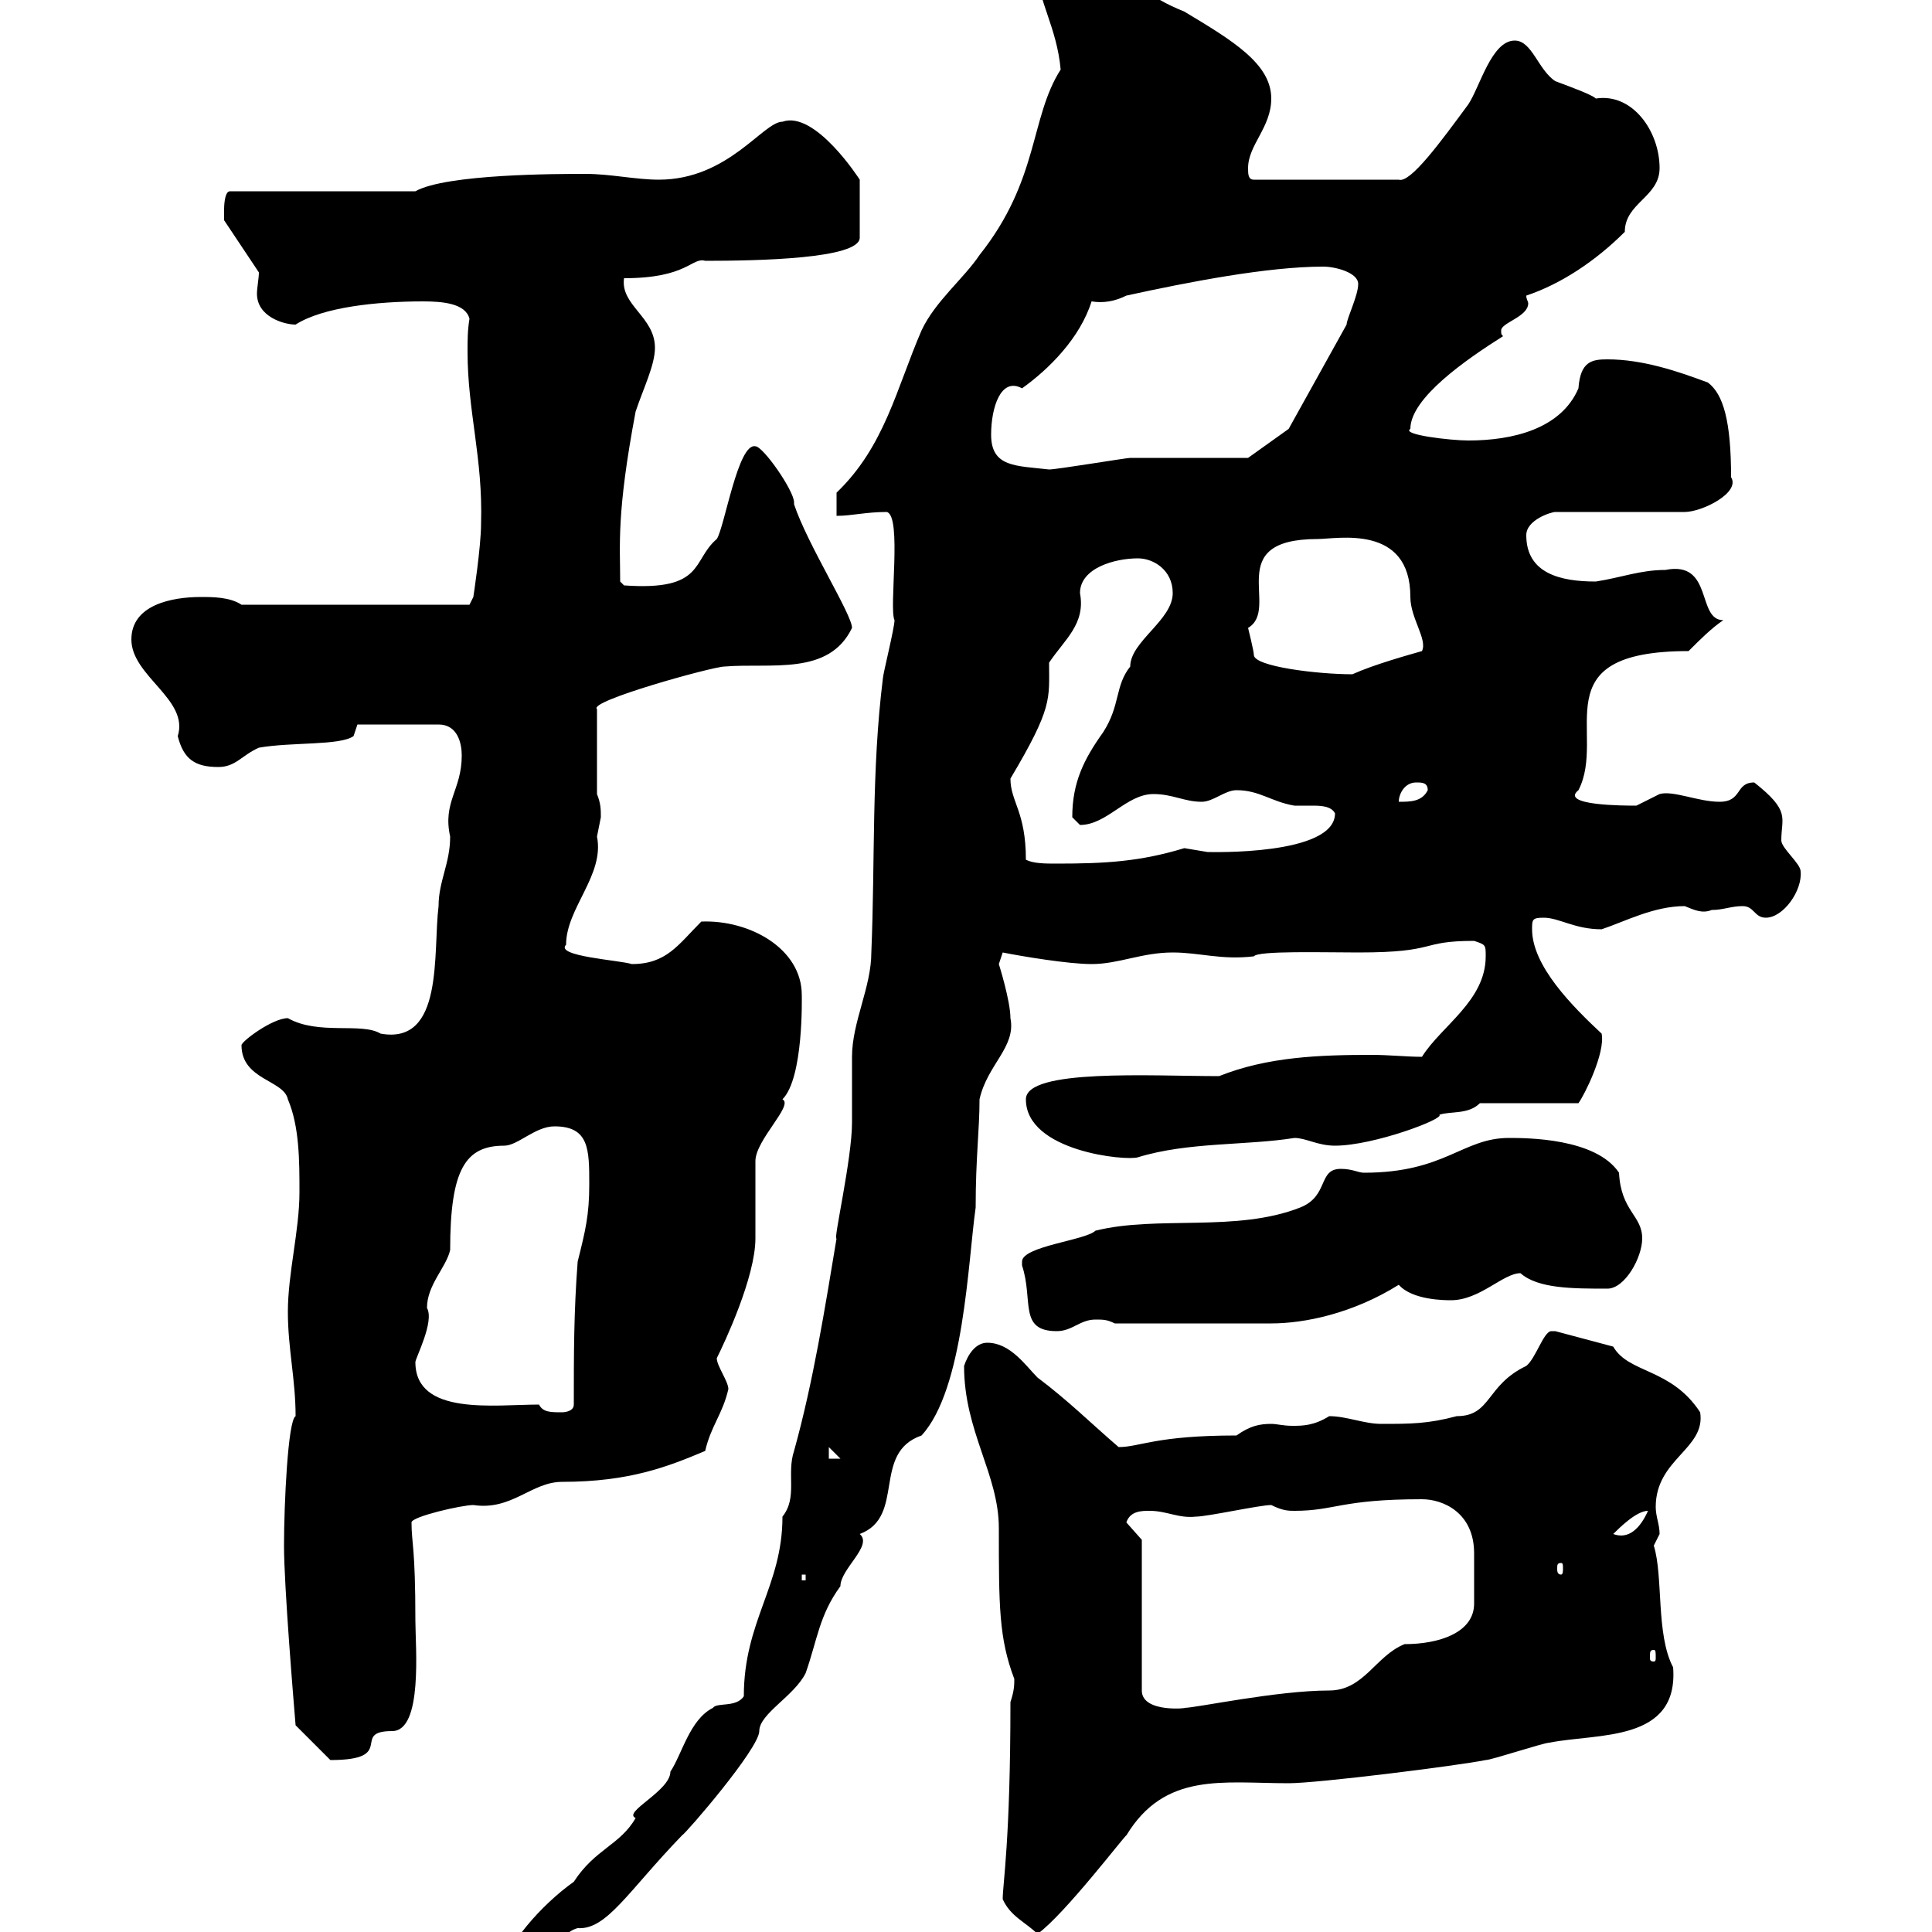 <svg xmlns="http://www.w3.org/2000/svg" xmlns:xlink="http://www.w3.org/1999/xlink" width="300" height="300"><path d="M78.30 305.70C78.30 306.60 78.90 306.60 80.70 306.60C85.50 306.60 86.10 300.30 89.70 299.40C94.20 299.70 97.50 293.70 105.90 285C106.50 284.70 117.90 271.50 117.90 268.80C117.90 266.10 123.30 263.40 125.10 259.80C126.90 254.70 127.20 250.80 130.50 246.30C130.50 243.60 135.60 240 133.50 238.20C140.70 235.50 135.30 225.60 143.10 222.90C149.70 215.70 150.30 195.90 151.50 187.50C151.50 179.70 152.10 175.50 152.10 170.70C153.30 165.30 157.80 162.60 156.90 158.10C156.90 155.40 155.10 149.70 155.10 149.70C155.10 149.70 155.70 147.90 155.70 147.90C158.70 148.50 165.90 149.70 169.50 149.70C173.70 149.70 177.30 147.90 182.10 147.90C186.30 147.90 189.60 149.10 194.70 148.50C195.30 147.60 205.50 147.90 210.90 147.90C223.50 147.90 220.20 146.10 228.90 146.10C230.70 146.70 230.70 146.70 230.70 148.50C230.70 155.40 223.80 159.30 220.80 164.10C218.40 164.10 215.70 163.80 213 163.80C204.90 163.80 196.80 164.10 189.30 167.10C178.80 167.10 159.30 165.90 159.30 170.70C159.30 178.80 174.90 180.30 176.70 179.70C184.50 177.30 193.50 177.90 201 176.70C202.80 176.70 204.60 177.90 207.30 177.90C213.30 177.90 224.40 173.70 223.50 173.10C225.30 172.50 228 173.10 229.80 171.30L245.10 171.30C246 170.10 249.30 163.50 248.70 160.50C244.20 156.30 237.90 150 237.90 144.30C237.90 142.80 237.90 142.50 239.70 142.50C242.10 142.50 244.50 144.30 248.70 144.30C252.30 143.10 256.80 140.70 261.60 140.70C263.10 141.30 264.30 141.90 265.80 141.30C267.60 141.30 268.80 140.70 270.60 140.70C272.40 140.70 272.40 142.50 274.20 142.50C276.90 142.50 279.90 138.30 279.60 135.30C279.60 134.10 276.60 131.70 276.60 130.50C276.60 126.90 278.10 126 272.40 121.50C269.40 121.50 270.60 124.50 267 124.50C263.70 124.50 259.80 122.70 257.70 123.30C257.70 123.30 254.10 125.10 254.10 125.10C252.30 125.10 242.10 125.10 245.10 122.70C249.60 114 239.10 101.10 262.20 101.10C264 99.30 265.80 97.50 267.60 96.30C263.40 96.30 266.10 87 258.60 88.50C254.70 88.50 251.70 89.70 247.80 90.30C242.40 90.30 237 89.10 237 83.10C237 80.70 240.90 79.50 241.50 79.50L261.60 79.50C264.30 79.50 270.30 76.50 268.80 74.10C268.80 65.40 267.60 61.20 265.20 59.40C260.40 57.60 255 55.80 249.60 55.80C247.20 55.80 245.40 56.10 245.10 60.30C242.40 66.60 234.90 68.40 228 68.40C225.30 68.40 217.50 67.50 219 66.60C219 61.80 227.70 55.80 233.40 52.20C233.10 51.90 233.10 51.90 233.10 51.30C233.10 50.10 237.30 49.20 237.30 47.10C237.30 46.80 237 46.50 237 45.90C242.40 44.10 247.80 40.50 252.30 36C252.30 31.50 257.70 30.60 257.70 26.10C257.70 20.40 253.50 14.40 247.80 15.30C247.20 14.70 243.90 13.50 241.50 12.60C238.80 10.80 237.90 6.30 235.20 6.30C231.60 6.30 229.80 13.50 228 16.20C223.80 21.90 219 28.50 217.20 27.90L194.70 27.90C193.80 27.90 193.80 27 193.80 26.10C193.80 22.50 197.40 19.80 197.40 15.30C197.40 9.90 191.40 6.30 183.90 1.80C171.30-3.30 178.80-7.20 165.30-7.20C163.20-7.20 161.10-6.90 161.10-4.50C161.10 0 164.10 4.20 164.70 10.80C159.90 18.30 161.40 27.90 152.10 39.60C149.70 43.20 145.20 46.80 143.10 51.30C139.20 60.30 137.40 69.30 129.90 76.50L129.90 80.10C132.30 80.10 134.40 79.50 137.70 79.50C140.10 80.10 138 94.50 138.90 96.30C138.90 97.50 137.10 104.70 137.10 105.30C135.30 119.70 135.90 133.50 135.30 147.90C135.30 153.30 132.30 158.70 132.30 164.10C132.30 165.30 132.30 173.10 132.30 174.30C132.30 180 129.30 192.90 129.90 192.30C128.10 203.10 126.30 214.50 123.30 225.30C122.10 228.90 123.90 232.50 121.50 235.50C121.50 246.30 115.50 251.70 115.50 263.40C114.30 265.20 111.30 264.30 110.70 265.20C107.10 267 105.90 272.40 104.10 275.10C104.10 278.10 96.60 281.40 98.70 282.30C96.30 286.50 92.40 287.10 89.10 292.20C84 295.80 78.30 302.40 78.30 305.70ZM155.70 294.90C156.90 297.60 159.30 298.50 161.10 300.30C165.30 297.30 174.90 284.70 174.90 285C180.90 275.10 189.90 276.90 200.10 276.90C204.60 276.90 226.20 274.20 230.70 273.30C231.60 273.30 239.70 270.60 240.60 270.60C248.10 269.10 260.70 270.60 259.80 258.90C257.10 253.80 258.30 244.80 256.80 240C256.80 240 257.70 238.20 257.70 238.20C257.70 236.70 257.10 235.50 257.10 234C257.10 226.50 264.90 225 264 219.30C259.50 212.40 252.90 213.30 250.50 209.10L241.50 206.70C240.90 206.70 240.90 206.70 240.90 206.70C239.70 206.70 238.50 210.90 237 212.10C230.70 215.10 231.60 219.90 226.20 219.90C221.70 221.10 219 221.10 214.50 221.10C211.80 221.10 209.10 219.90 206.40 219.90C204 221.40 202.20 221.40 200.70 221.40C199.20 221.40 198.30 221.10 197.40 221.10C195.60 221.10 194.10 221.40 192 222.90C179.40 222.90 177 224.70 173.70 224.70C169.50 221.10 165.90 217.50 161.10 213.90C159.30 212.10 156.90 208.50 153.30 208.50C151.50 208.50 150.30 210.30 149.70 212.10C149.70 222.30 155.10 228.90 155.10 237.30C155.10 249.30 155.10 254.40 157.50 260.70C157.50 261.60 157.50 262.50 156.90 264.30C156.90 285.90 155.70 292.50 155.70 294.90ZM44.10 240C44.10 246.30 45.60 264.30 45.90 267.90L51.30 273.30C61.80 273.30 54.30 268.80 60.90 268.80C65.70 268.80 64.50 255.60 64.50 251.70C64.50 240 63.90 239.70 63.90 236.40C63.90 235.50 71.70 233.70 73.50 233.70C79.50 234.60 82.50 230.10 87.30 230.10C97.80 230.10 103.80 227.70 109.50 225.30C110.40 221.40 112.20 219.60 113.10 215.70C113.10 214.50 111.30 212.10 111.30 210.90C112.50 208.50 117.30 198.30 117.30 192.30C117.30 191.10 117.30 181.50 117.30 180.30C117.30 177 123.30 171.60 121.50 170.70C124.80 167.40 124.50 154.80 124.50 154.50C124.50 147.30 116.40 142.80 108.90 143.10C105.30 146.70 103.50 149.70 98.10 149.70C96.30 149.10 86.10 148.50 87.90 146.70C87.90 141 93.90 135.90 92.70 129.90C92.70 129.90 93.30 126.90 93.30 126.90C93.30 125.70 93.30 124.80 92.70 123.30L92.70 110.10C91.20 108.90 110.70 103.50 112.50 103.50C119.70 102.90 128.70 105 132.30 97.50C132.30 95.40 125.40 84.60 123.30 78.30C123.30 78.30 123.30 78.30 123.30 78C123.30 76.20 118.50 69.30 117.30 69.30C114.60 68.70 112.50 81.90 111.30 83.70C107.40 87 109.50 91.80 96.90 90.90L96.30 90.30C96.30 84.60 95.70 79.80 98.70 63.90C99.90 60.30 101.70 56.70 101.70 54C101.70 49.20 96.30 47.40 96.90 43.20C106.80 43.20 107.40 39.90 109.50 40.50C117.60 40.50 133.50 40.20 133.50 36.90L133.50 27.90C133.50 27.90 126.60 17.10 121.50 18.90C118.50 18.90 113.10 27.90 102.30 27.90C98.70 27.90 94.80 27 90.90 27C86.70 27 69.30 27 64.50 29.70L35.70 29.70C34.80 29.70 34.80 32.40 34.80 32.40C34.80 33.30 34.80 34.20 34.80 34.20L40.20 42.30C40.20 43.20 39.90 44.70 39.90 45.60C39.90 49.20 44.10 50.40 45.90 50.40C50.10 47.70 58.50 46.80 65.70 46.80C68.70 46.80 72.30 47.10 72.90 49.50C72.60 51.30 72.60 52.80 72.60 54.60C72.60 63.90 75 71.10 74.70 81.30C74.70 84.90 73.50 92.70 73.50 92.70L72.90 93.90L37.50 93.90C35.70 92.70 33 92.70 31.20 92.70C26.70 92.70 20.40 93.90 20.40 99.30C20.40 105 29.40 108.60 27.60 114.30C28.50 117.90 30.30 119.10 33.90 119.10C36.60 119.10 37.50 117.30 40.20 116.10C45.30 115.20 52.80 115.80 54.90 114.30L55.50 112.50L68.10 112.50C71.10 112.50 71.70 115.50 71.70 117.30C71.70 122.70 68.70 124.50 69.90 129.90C69.90 134.10 68.10 136.80 68.10 140.70C67.20 147.90 69 162.30 59.10 160.50C56.10 158.70 49.50 160.80 44.70 158.10C42.30 158.10 37.50 161.70 37.50 162.30C37.50 167.70 44.10 167.70 44.70 170.70C46.50 174.90 46.50 180.30 46.50 185.10C46.50 191.10 44.70 197.70 44.70 203.70C44.70 209.40 45.90 214.20 45.90 219.90C44.70 220.50 44.10 233.70 44.10 240ZM177.30 239.10L174.90 236.40C175.50 234.60 177.30 234.60 178.50 234.60C181.20 234.60 183 235.80 185.70 235.50C187.50 235.50 195.60 233.70 197.40 233.70C199.20 234.60 200.10 234.60 201 234.60C207.30 234.60 208.20 232.80 220.80 232.80C224.10 232.80 228.90 234.90 228.90 241.20C228.90 242.70 228.90 243.90 228.90 245.40C228.90 246.60 228.90 247.50 228.90 249C228.90 253.50 223.50 255.30 218.10 255.30C213.60 257.10 211.80 262.50 206.40 262.50C198.30 262.50 185.70 265.20 183.90 265.20C184.80 265.20 177.30 266.10 177.30 262.50ZM256.80 256.20C257.10 256.20 257.10 256.50 257.10 257.40C257.10 257.70 257.10 258 256.80 258C256.20 258 256.20 257.70 256.20 257.40C256.20 256.50 256.20 256.20 256.80 256.20ZM124.50 244.50L125.10 244.50L125.10 245.40L124.50 245.40ZM242.40 242.70C242.70 242.70 242.70 243 242.70 243.60C242.70 243.90 242.70 244.50 242.40 244.50C241.80 244.50 241.80 243.90 241.80 243.60C241.80 243 241.80 242.70 242.40 242.70ZM255.90 234.60C254.70 237.30 252.90 239.10 250.50 238.20C251.40 237.30 254.10 234.60 255.90 234.60ZM128.70 224.70L130.50 226.50L128.70 226.50ZM83.70 218.10C76.80 218.10 64.50 219.90 64.50 211.50C64.50 210.90 67.50 205.20 66.30 203.10C66.30 199.50 69.30 196.80 69.90 194.10C69.90 181.50 72.30 177.90 78.30 177.90C80.40 177.90 83.10 174.90 86.10 174.90C91.50 174.90 91.50 178.50 91.50 183.90C91.50 188.70 90.90 191.10 89.70 195.90C89.10 203.70 89.10 210.30 89.10 218.10C89.10 219.30 87.30 219.30 87.30 219.30C85.50 219.30 84.30 219.30 83.70 218.10ZM158.70 195.90C158.70 195.90 158.70 196.50 158.70 196.50C160.50 201.90 158.10 206.70 164.10 206.70C166.50 206.70 167.70 204.90 170.10 204.90C171.30 204.90 171.90 204.90 173.10 205.50L197.40 205.50C202.50 205.50 210 204 217.20 199.50C219.30 201.90 224.40 201.90 225.30 201.90C229.80 201.90 233.40 197.70 236.10 197.70C238.80 200.10 244.20 200.10 249.60 200.10C252.30 200.10 255 195.30 255 192.30C255 188.70 251.70 188.10 251.40 182.10C247.80 176.70 237 176.70 234.30 176.70C227.10 176.70 224.40 182.10 211.80 182.10C210.90 182.10 210 181.50 208.20 181.50C204.60 181.50 206.40 185.70 201.90 187.50C192 191.40 179.70 188.70 170.10 191.10C168.60 192.60 158.70 193.50 158.70 195.90ZM159.30 133.50C159.30 126 156.90 124.50 156.90 120.90C163.50 109.80 162.90 108.60 162.90 102.90C165.30 99.30 168.60 96.90 167.70 92.10C167.70 88.20 173.10 86.70 176.70 86.70C179.10 86.70 182.10 88.50 182.10 92.10C182.10 96.30 175.50 99.60 175.50 103.50C173.10 106.50 174 109.50 171.30 113.70C168.30 117.90 166.50 121.50 166.50 126.90C166.50 126.90 167.70 128.10 167.70 128.10C171.90 128.10 174.90 123.30 179.10 123.30C182.10 123.30 183.90 124.50 186.60 124.50C188.40 124.50 190.20 122.70 192 122.70C195.60 122.70 197.40 124.50 201 125.10C201.30 125.10 202.50 125.10 203.70 125.10C204.90 125.10 206.70 125.10 207.30 126.30C207.30 132.90 187.80 132.30 187.50 132.30C187.50 132.30 183.90 131.70 183.90 131.70C177 133.80 171.60 134.10 164.10 134.10C162.30 134.10 160.50 134.10 159.30 133.50ZM219.90 121.50C220.80 121.50 221.70 121.50 221.70 122.70C220.80 124.50 219 124.50 217.20 124.50C217.20 123.30 218.10 121.50 219.90 121.50ZM193.80 97.50C198.90 94.50 189.60 83.70 204.60 83.70C207.60 83.70 219 81.30 219 92.70C219 96 221.70 99.30 220.80 101.10C218.70 101.70 213.30 103.20 210 104.70C204.60 104.70 194.70 103.50 194.70 101.70C194.70 101.10 193.80 97.50 193.80 97.50ZM153.90 67.50C153.90 63.30 155.40 58.50 158.70 60.30C162.90 57.30 167.70 52.50 169.50 46.80C171.30 47.10 173.10 46.80 174.90 45.90C184.50 43.80 196.80 41.40 205.50 41.40C207.30 41.40 210.90 42.30 210.90 44.10C210.90 45.90 209.10 49.50 209.10 50.40L200.10 66.60L193.80 71.10C191.10 71.10 178.50 71.10 175.50 71.10C174.90 71.10 164.10 72.90 162.90 72.90C157.80 72.30 153.90 72.60 153.90 67.50Z"/></svg>
